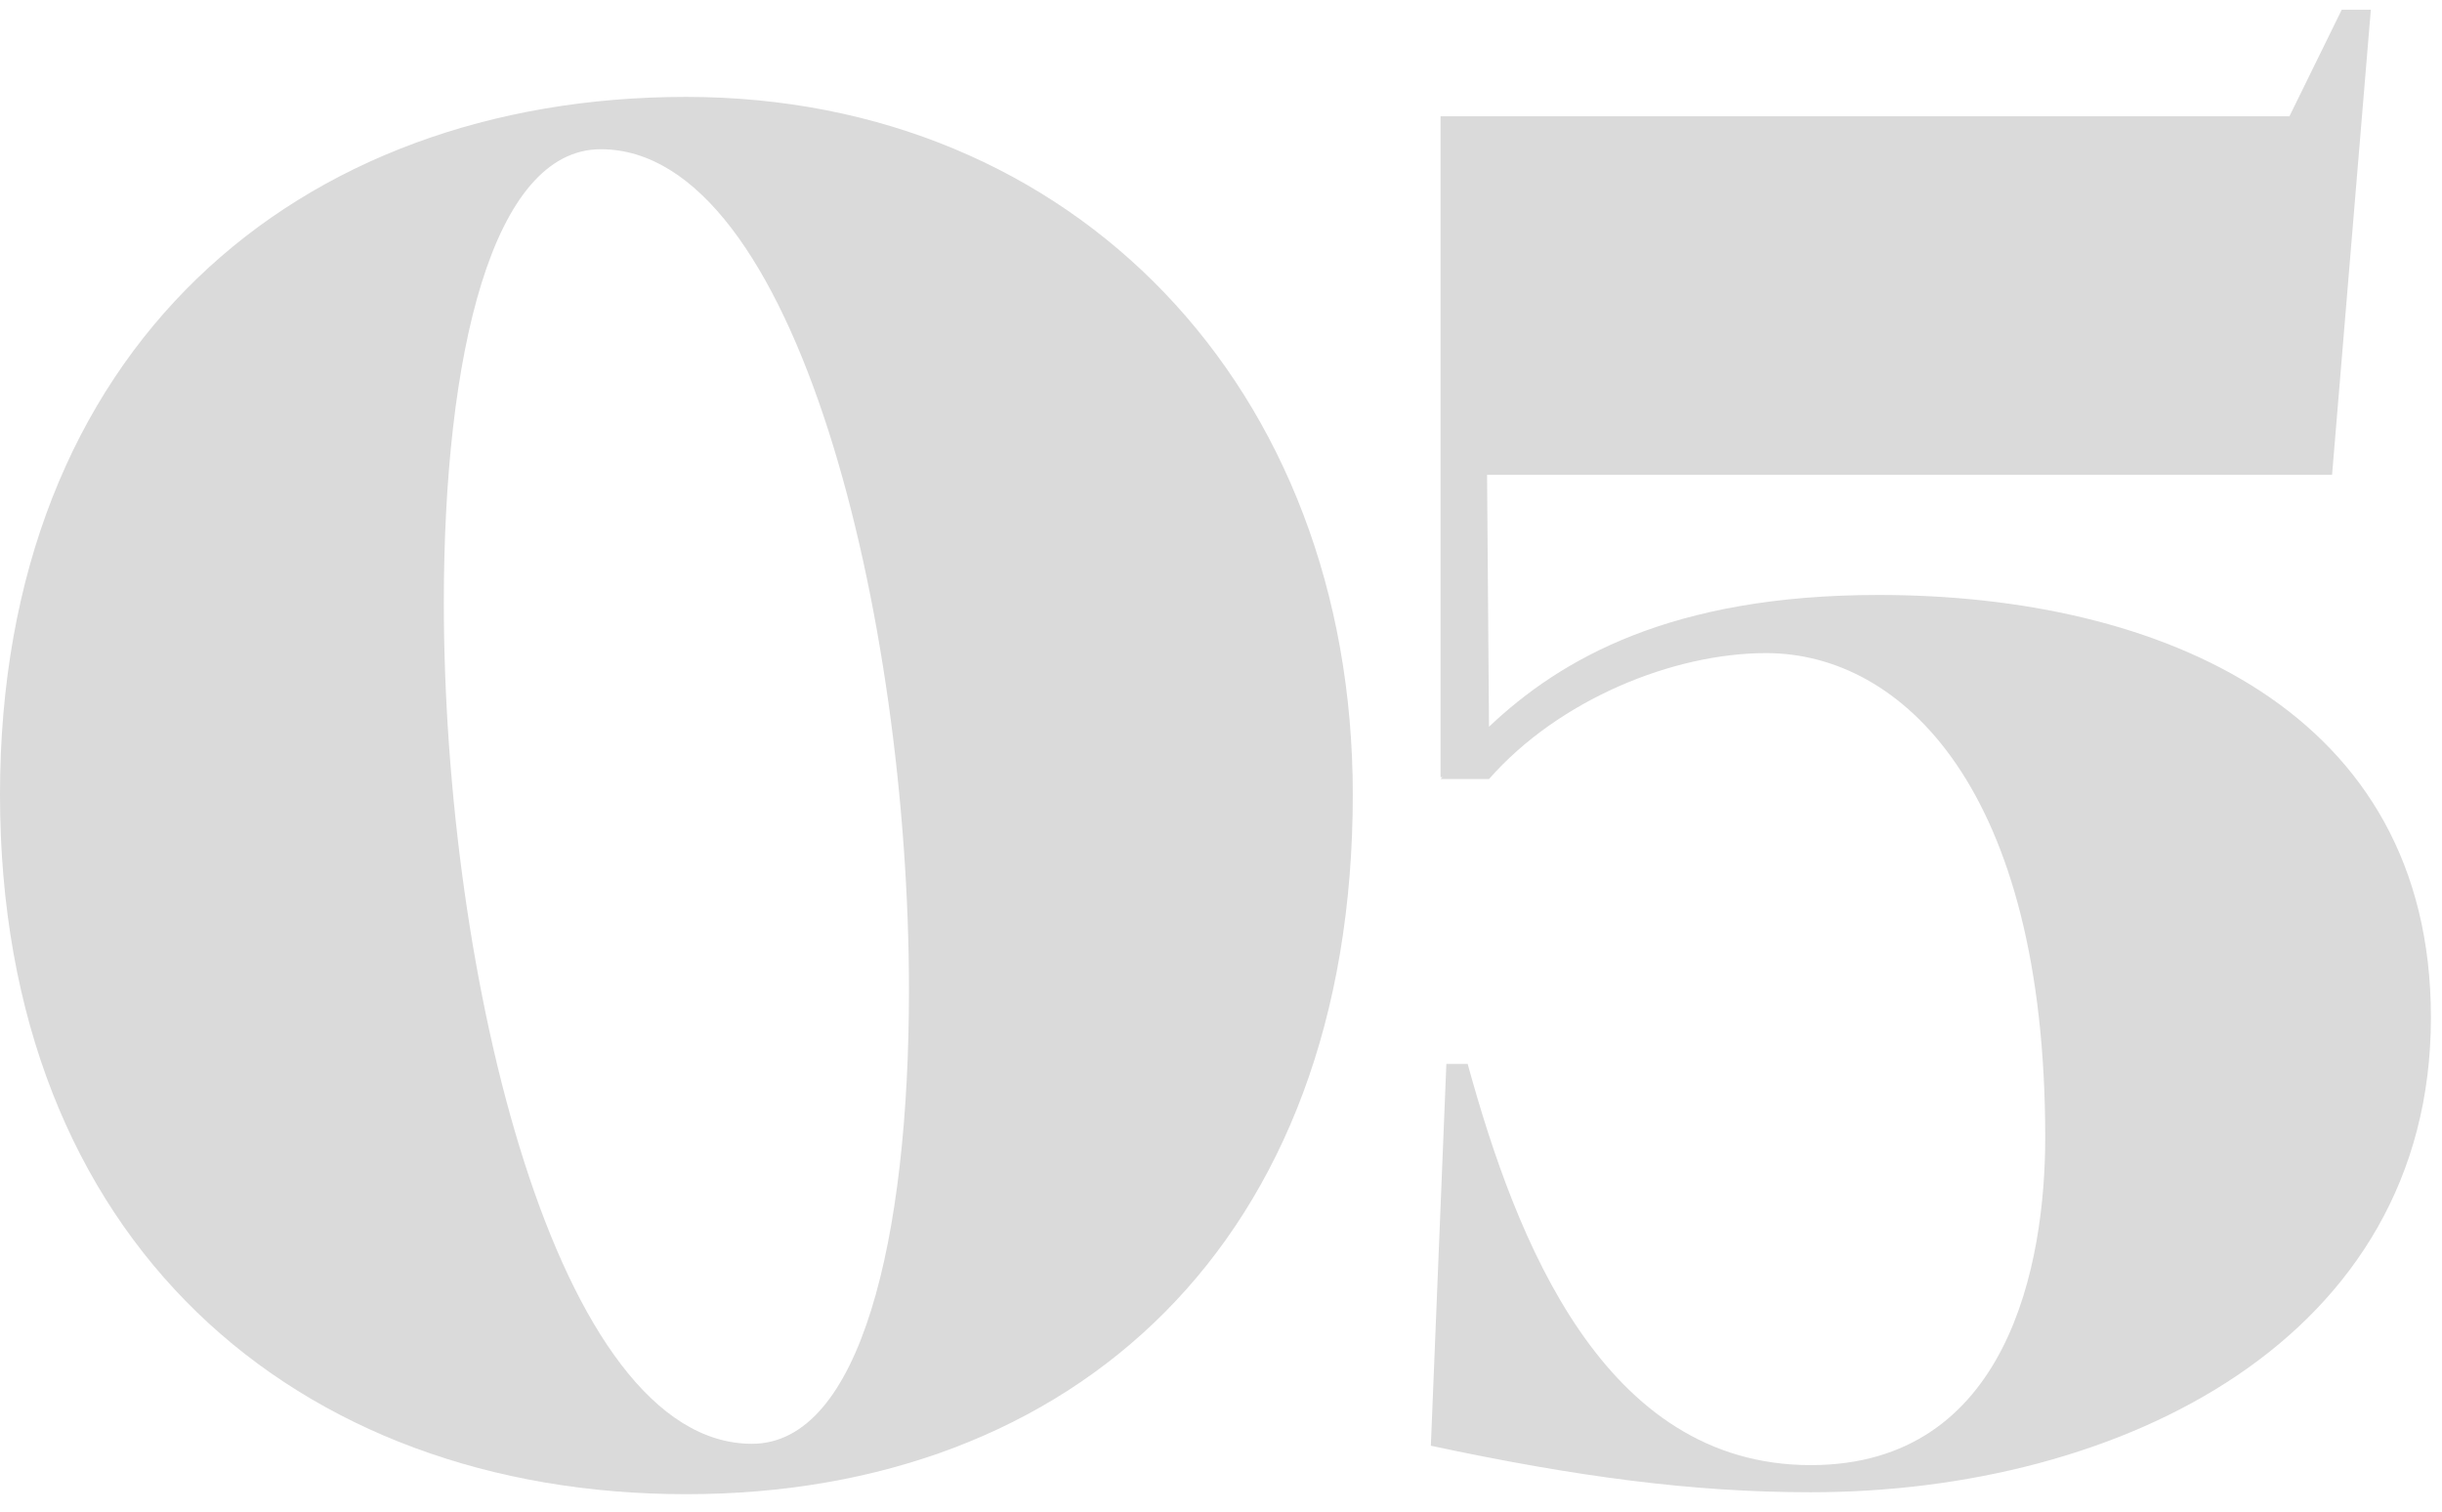 <?xml version="1.0" encoding="UTF-8"?> <svg xmlns="http://www.w3.org/2000/svg" width="63" height="39" viewBox="0 0 63 39" fill="none"> <path d="M0 20.5C0 9 7.65 2.5 17.7 2.5C27.7 2.5 34.9 10 34.9 20.5C34.9 32.05 27.7 38.55 17.7 38.55C7.65 38.55 0 32.05 0 20.5ZM15.5 3.85C12.7 3.85 11.45 9.15 11.45 15.55C11.45 25.15 14.35 37.25 19.4 37.25C22.2 37.25 23.45 31.95 23.45 25.55C23.45 15.95 20.55 3.85 15.5 3.85Z" fill="#DADADA"></path> <path d="M38.414 20.1H37.164L37.214 20.05H37.164V3H59.064L60.414 0.25H61.164L60.164 12.25H38.364L38.414 18.75C40.264 17 43.114 15.35 48.464 15.35C55.764 15.35 62.714 18.35 62.714 26.25C62.714 34.55 54.714 38.5 46.714 38.5C43.664 38.5 40.664 38.1 36.914 37.3L37.314 27.45H37.864C39.114 32 41.364 37.8 46.714 37.8C51.814 37.8 52.764 32.6 52.764 29.35C52.764 20.35 49.064 16.85 45.564 16.85C43.164 16.85 40.214 18.05 38.414 20.1Z" fill="#DADADA"></path> </svg> 